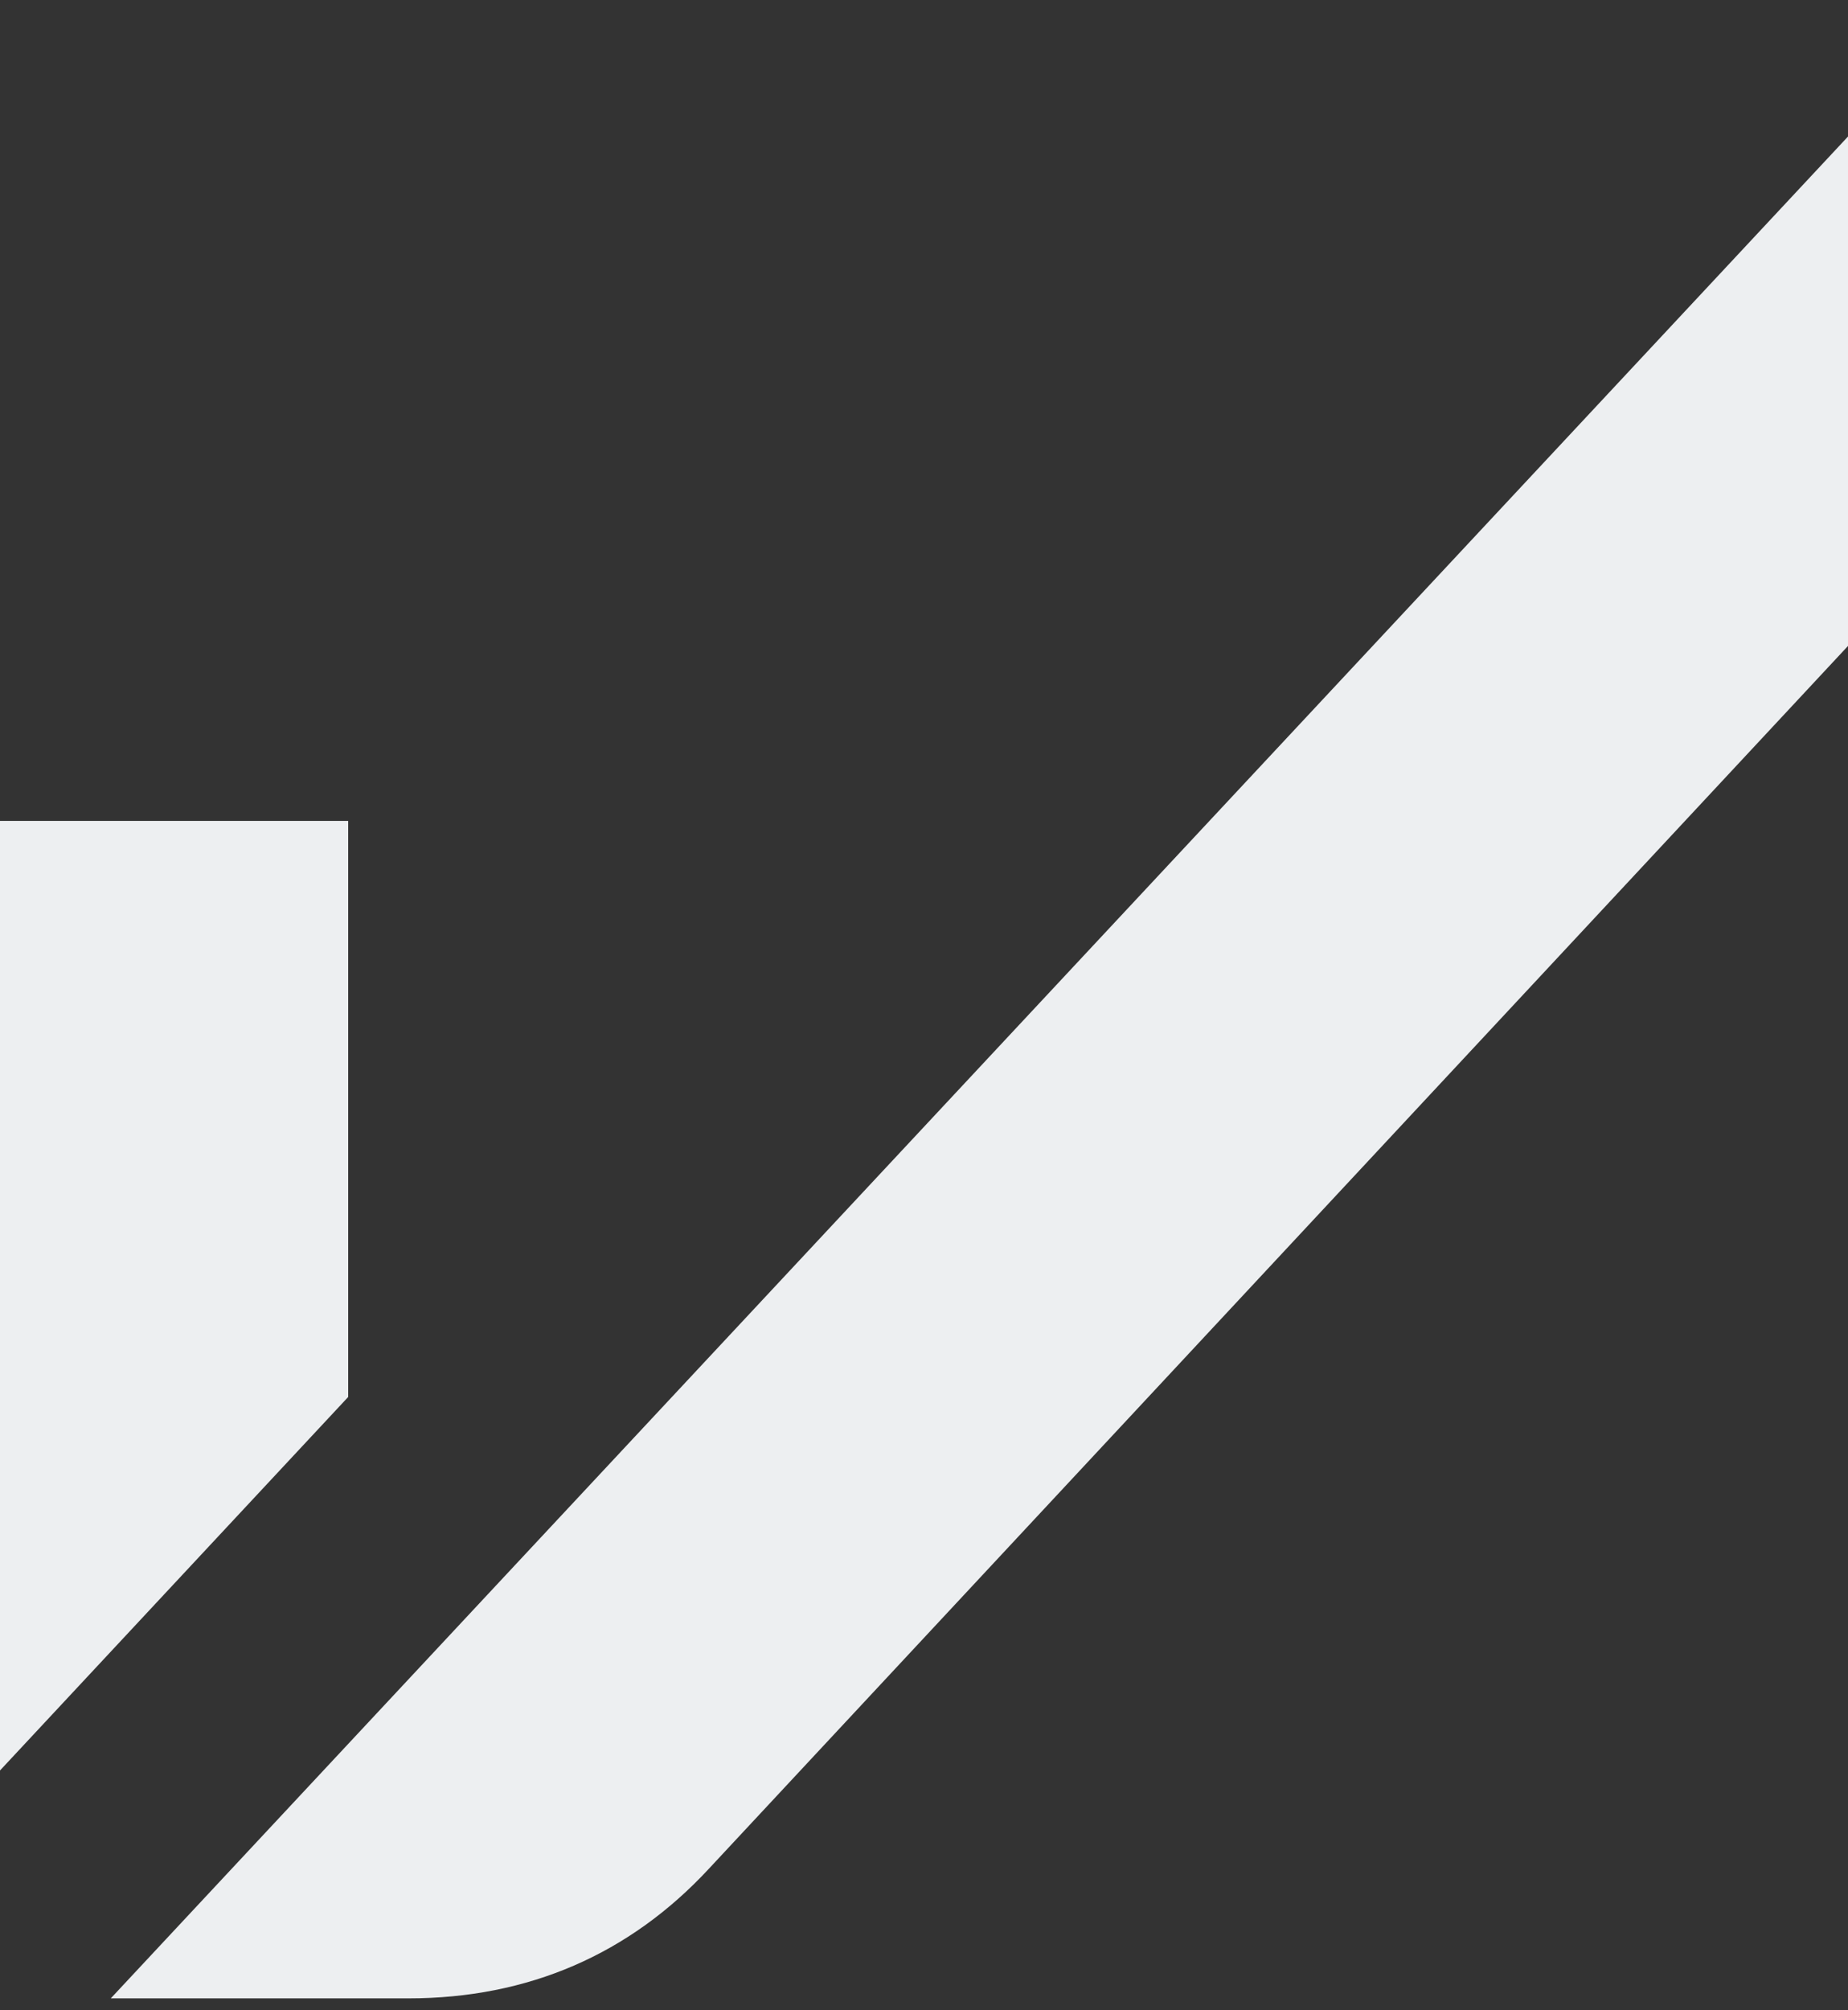 <svg width="126" height="137" viewBox="0 0 126 137" fill="none" xmlns="http://www.w3.org/2000/svg">
<rect x="0" y="0" width="126" height="137" fill="#333333" stroke="none"/>
<path fill-rule="evenodd" clip-rule="evenodd" d="M191 -36.598V-60.327L7.552 136.195H27.839C36.04 136.195 42.947 133.174 48.342 127.35L183.446 -17.615C188.41 -23.008 191 -29.264 191 -36.598ZM0 55.947H23.74V95.208L0 120.663V55.947Z" fill="#EDEFF1"/>
</svg>
